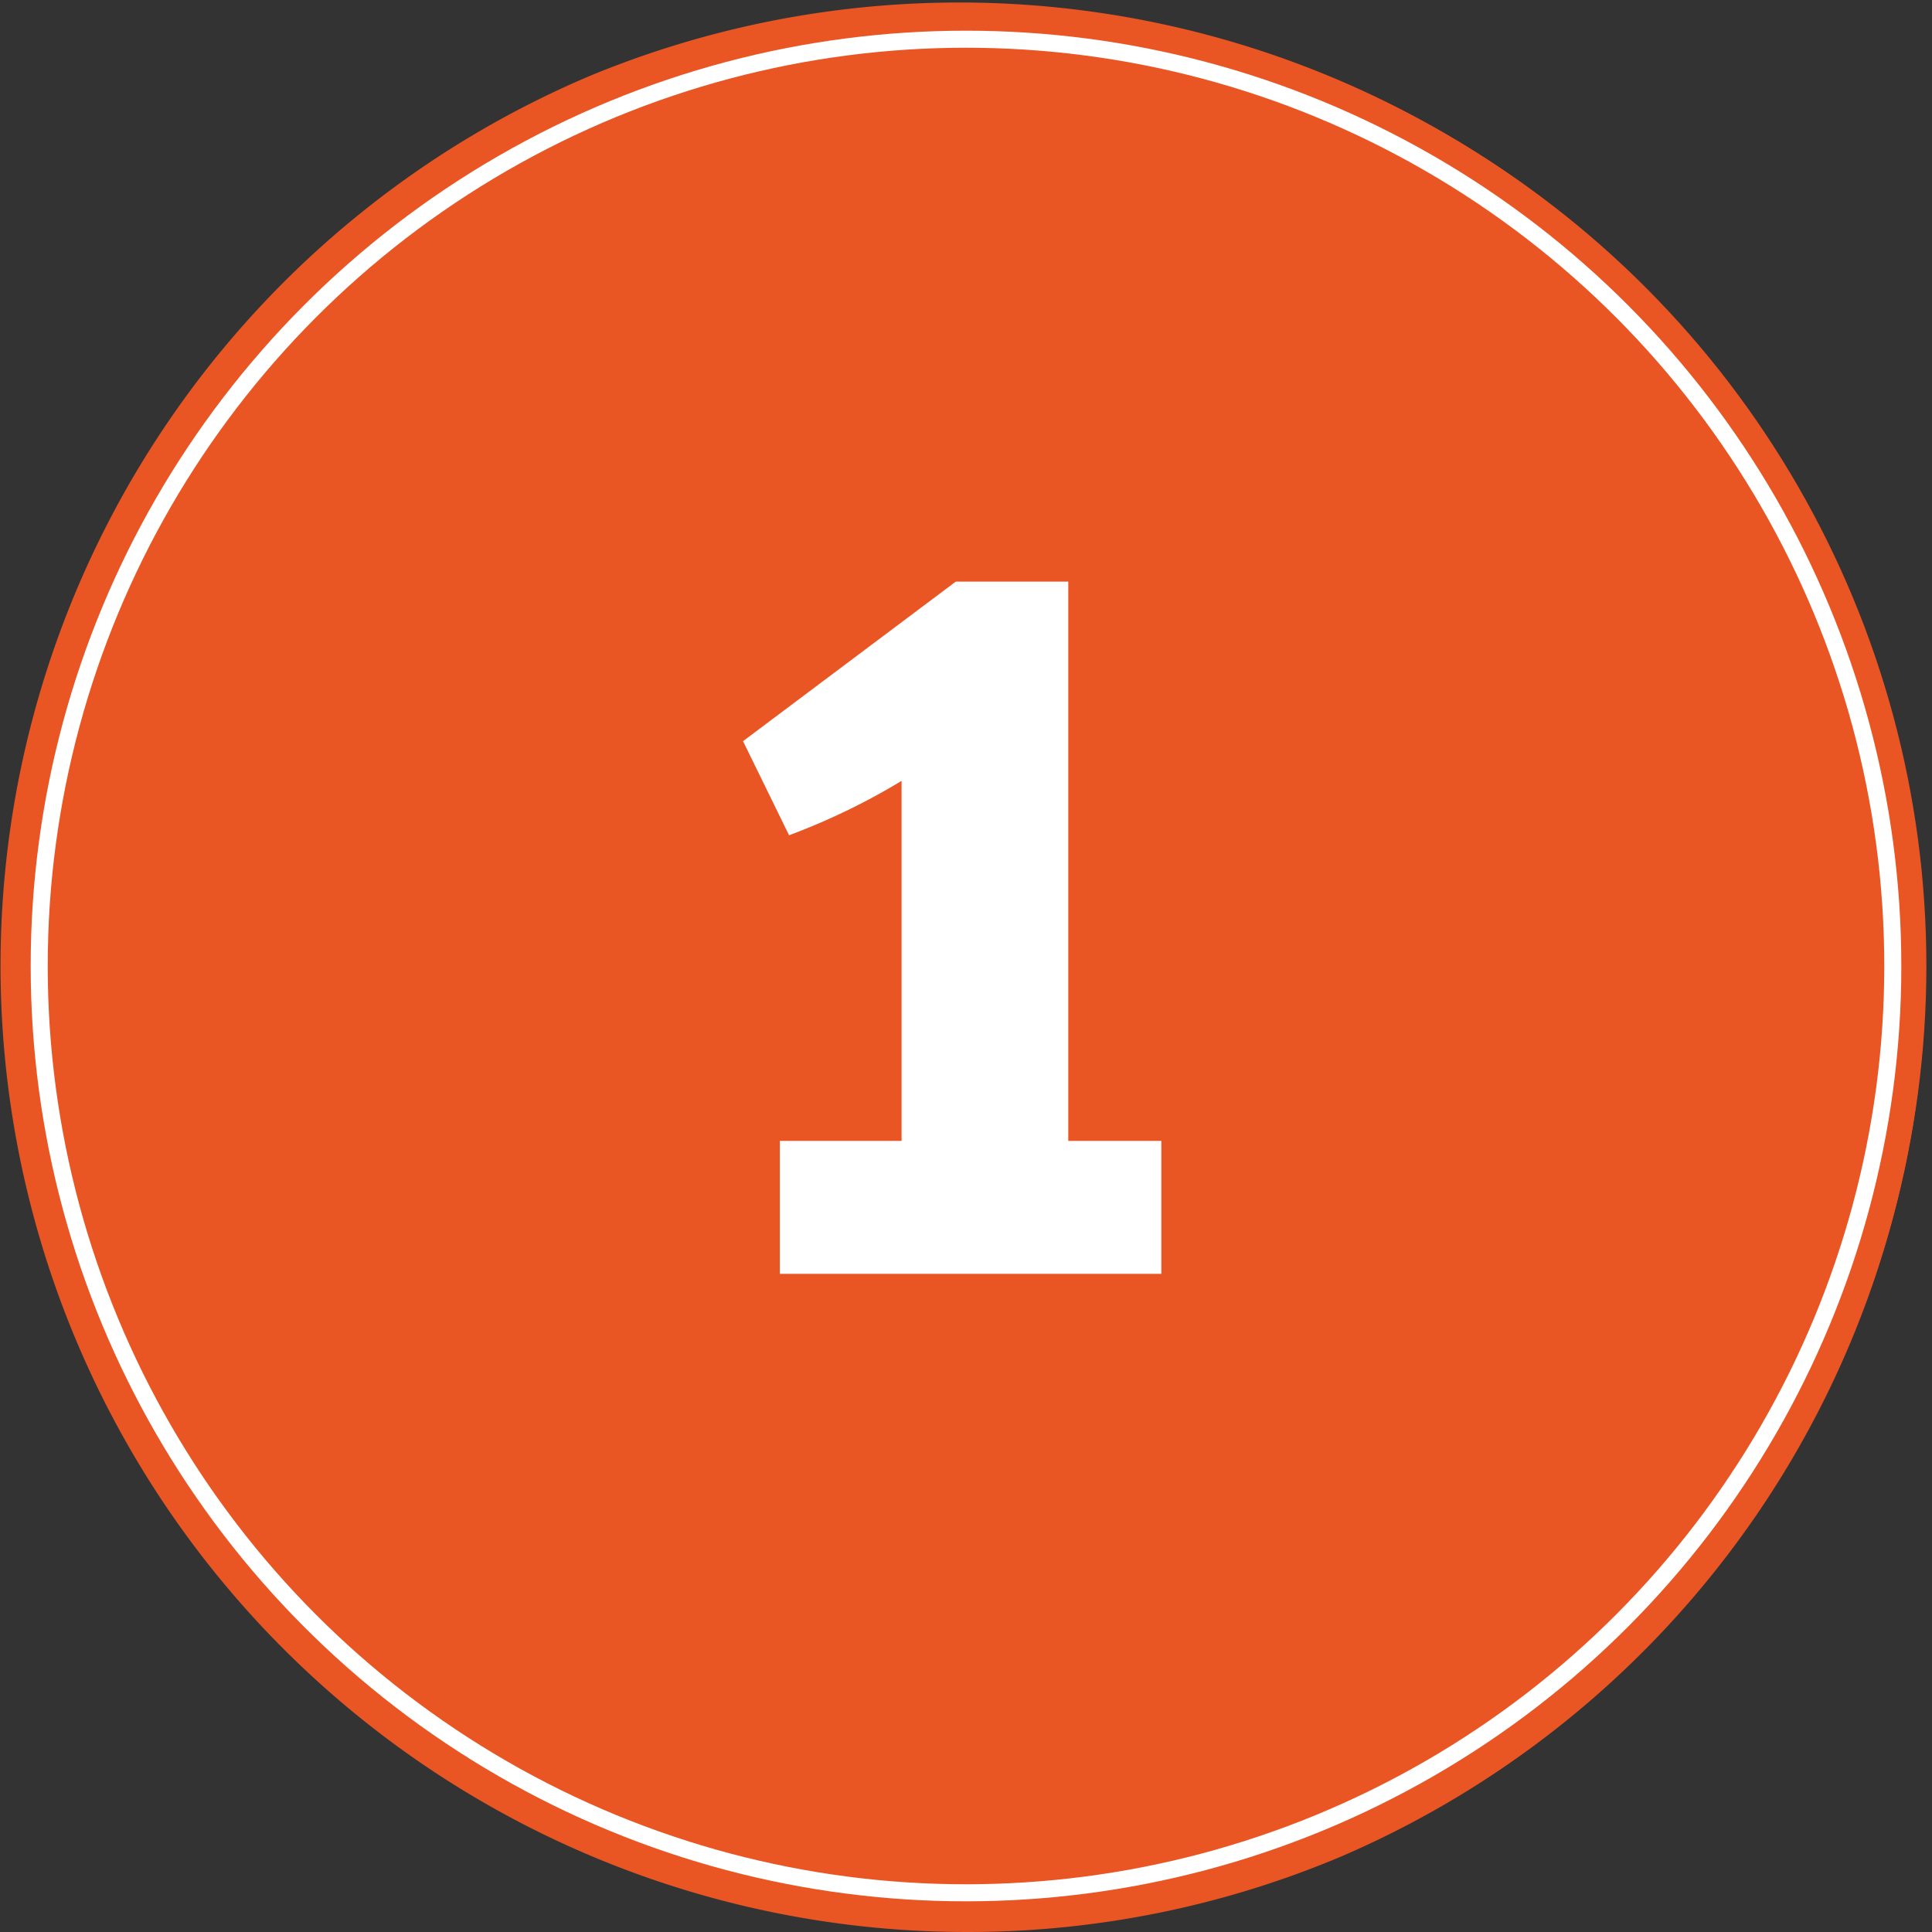 <svg xmlns="http://www.w3.org/2000/svg" viewBox="0 0 113.34 113.34"><rect x="0" y="0" width="113.34" height="113.34" fill="#333333" stroke="none"/><title>1</title><g id="dd7307e1-4e3b-4bf5-bb13-fa046c7f8cc5" data-name="Layer 2"><g id="70b179df-a526-4f17-b938-b7fe779c7f78" data-name="Layer 1"><circle cx="56.67" cy="56.67" r="56.34" fill="#ea5524"/><path d="M56.67,113.34A56.69,56.69,0,0,1,34.61,4.45,56.69,56.69,0,0,1,78.73,108.89,56.32,56.32,0,0,1,56.67,113.34ZM56.67.66a56,56,0,1,0,56,56A56.08,56.08,0,0,0,56.67.66Z" fill="#ea5524"/><circle cx="56.67" cy="56.67" r="54.37" fill="none" stroke="#fff" stroke-miterlimit="10"/><path d="M68.13,74.73H45.75v-7.8h7.14V45.81A38.94,38.94,0,0,1,46.29,49l-2.7-5.52,12.48-9.36h6.6V66.93h5.46Z" fill="#fff"/></g></g></svg>